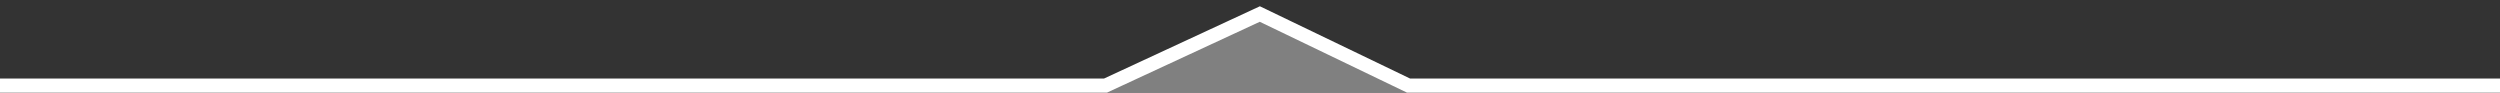 <?xml version="1.0" encoding="utf-8"?>
<!-- Generator: Adobe Illustrator 28.1.0, SVG Export Plug-In . SVG Version: 6.00 Build 0)  -->
<svg version="1.1" id="Layer_1" xmlns="http://www.w3.org/2000/svg" xmlns:xlink="http://www.w3.org/1999/xlink" x="0px" y="0px"
	 viewBox="0 0 178.2 6.6" style="enable-background:new 0 0 178.2 6.6;" xml:space="preserve">
<rect x="0" y="0" width="178.2" height="6.6" fill="#333333" stroke="none"/>
<style type="text/css">
	.st0{fill:#808080;}
	.st1{clip-path:url(#SVGID_00000063621519276284883550000004455393116489736595_);fill:none;stroke:#FFFFFF;}
</style>
<polygon class="st0" points="89.2,1.1 78.1,6.2 0,6.2 0,199.1 178.2,199.1 178.2,6.2 99.8,6.2 "/>
<g>
	<g>
		<defs>
			<rect id="SVGID_1_" x="-0.8" y="0.4" width="181.1" height="6.2"/>
		</defs>
		<clipPath id="SVGID_00000051356514433933331050000014193536834685451188_">
			<use xlink:href="#SVGID_1_"  style="overflow:visible;"/>
		</clipPath>
		<polyline style="clip-path:url(#SVGID_00000051356514433933331050000014193536834685451188_);fill:none;stroke:#FFFFFF;" points="
			180.3,6.1 100.4,6.1 89.8,1 78.8,6.1 -0.8,6.1 		"/>
	</g>
</g>
</svg>
